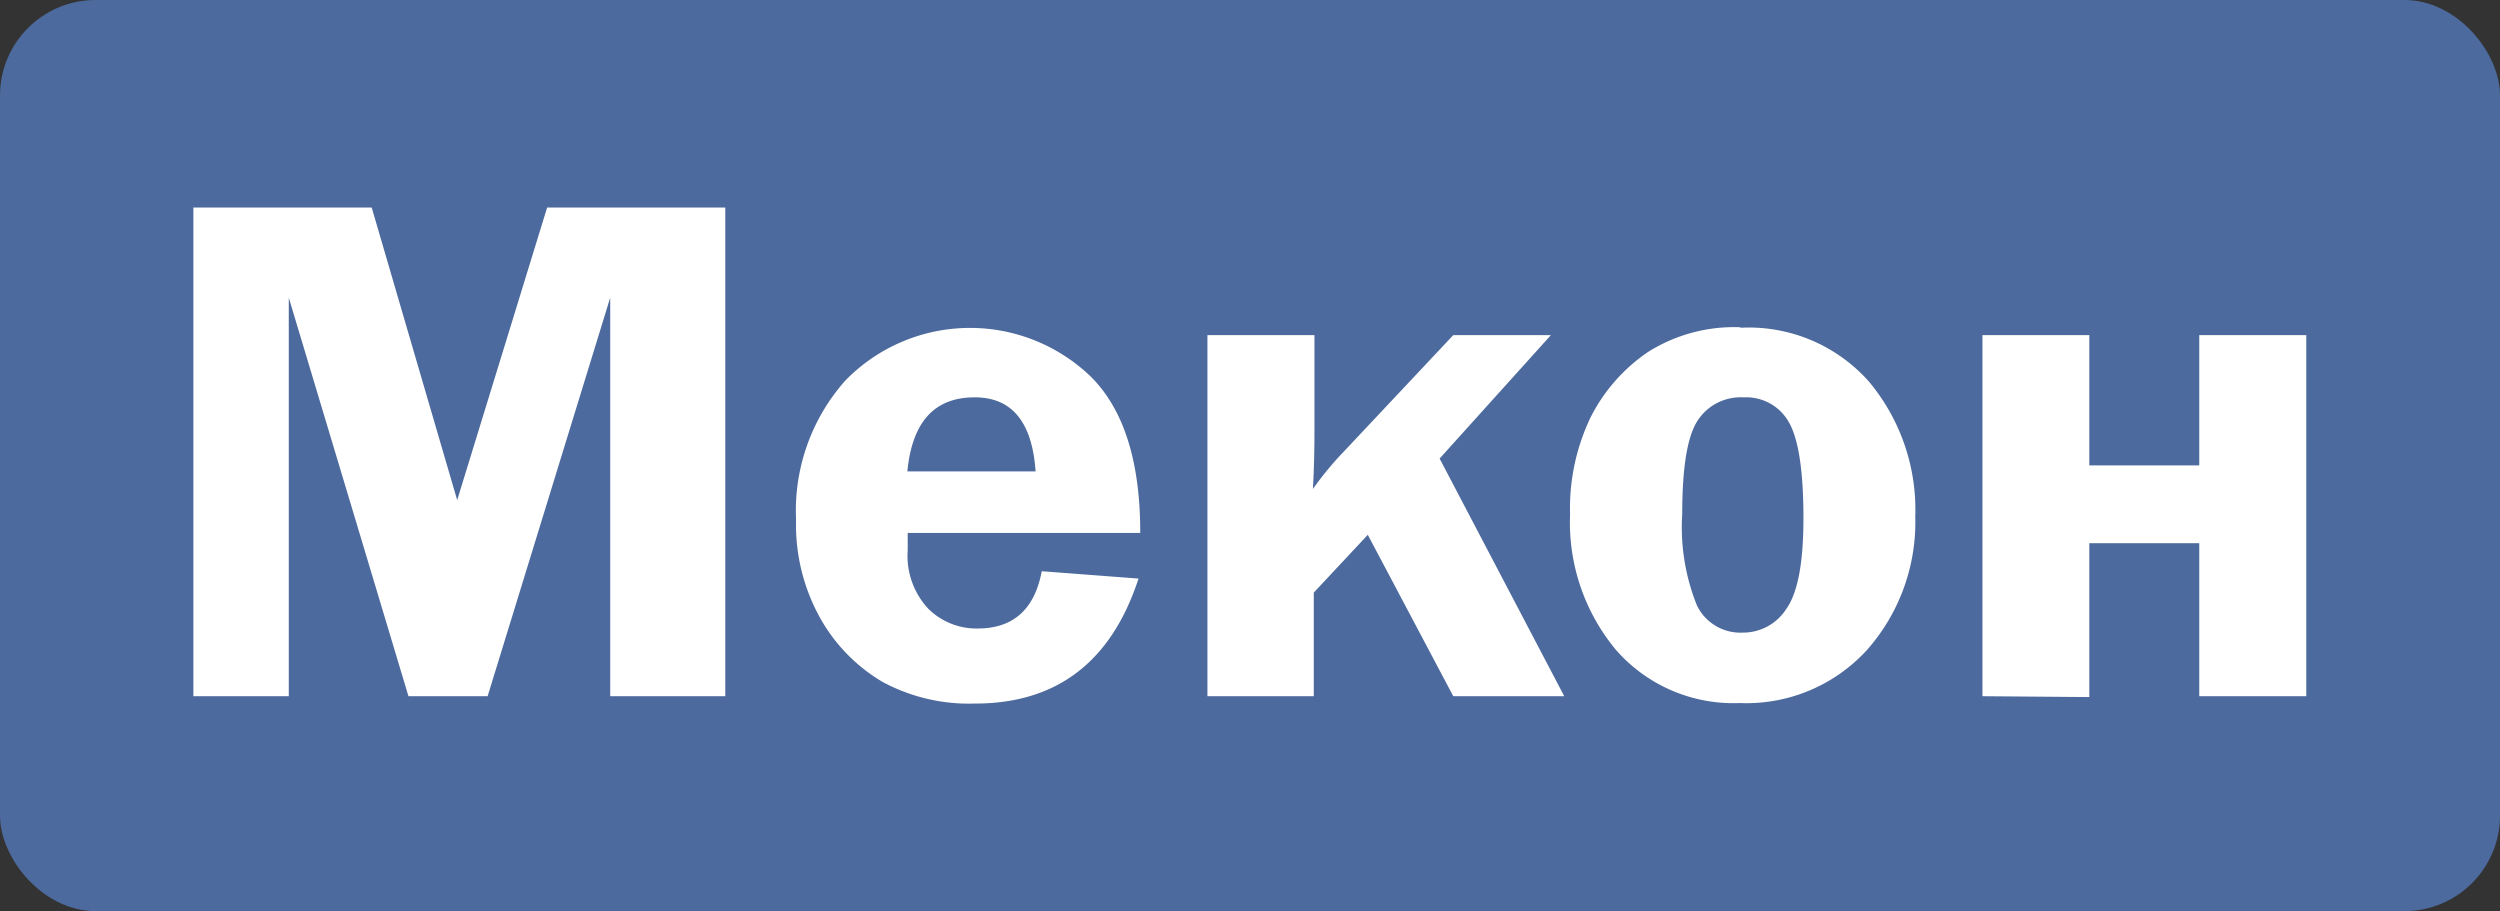 <svg xmlns="http://www.w3.org/2000/svg" viewBox="0 0 146.22 53.29"><rect x="0" y="0" width="146.22" height="53.29" fill="#333333" stroke="none"/><defs><style>.a{fill:#4d6a9e;}.b{fill:#fff;fill-rule:evenodd;}</style></defs><title>Мекон все в кривых</title><rect class="a" width="146.22" height="53.29" rx="5.59"/><path class="b" d="M23.89,40.72l-7-23.31V40.72H11.31V12.14H21.74l5,17.11L32,12.14H42.42V40.72H35.69V17.41L28.52,40.72Zm42.8-9.55H53.09c0,.38,0,.7,0,1a4.54,4.54,0,0,0,1.2,3.43,4,4,0,0,0,2.89,1.16q3.12,0,3.75-3.35l5.66.43Q64.2,41.16,57,41.15a10.67,10.67,0,0,1-5.37-1.26A10,10,0,0,1,48,36.2a11.2,11.2,0,0,1-1.44-5.81,11.45,11.45,0,0,1,2.88-8.13A10.18,10.18,0,0,1,63.77,22q2.92,2.87,2.92,9.14Zm-13.62-3.6h7.5q-.3-4.34-3.57-4.33c-2.35,0-3.65,1.44-3.93,4.33Zm31.13-.75,7.29,13.9H85L80,31.28l-3.16,3.38v6.06H70.62V19.6h6.26v5.27c0,.85,0,2.1-.09,3.73a18.65,18.65,0,0,1,1.8-2.18L85,19.6h5.71L84.2,26.82Zm17.59-7.65a9.39,9.39,0,0,1,7.53,3.16,11.68,11.68,0,0,1,2.7,7.89A11.28,11.28,0,0,1,109.21,38a9.55,9.55,0,0,1-7.46,3.12,9.13,9.13,0,0,1-7.22-3.09,11.65,11.65,0,0,1-2.7-7.94,12.33,12.33,0,0,1,1.22-5.72,10.15,10.15,0,0,1,3.35-3.79,9.45,9.45,0,0,1,5.39-1.44Zm.16,4.07a3,3,0,0,0-2.66,1.36c-.6.92-.9,2.73-.9,5.45a12.28,12.28,0,0,0,.86,5.36A2.82,2.82,0,0,0,101.92,37a3,3,0,0,0,2.56-1.39q1-1.4,1-5.29,0-4.16-.86-5.64A2.86,2.86,0,0,0,102,23.24Zm14,17.48V19.6h6.25v7.62h6.43V19.6h6.26V40.72h-6.26V31.77h-6.43v9Z"/></svg>